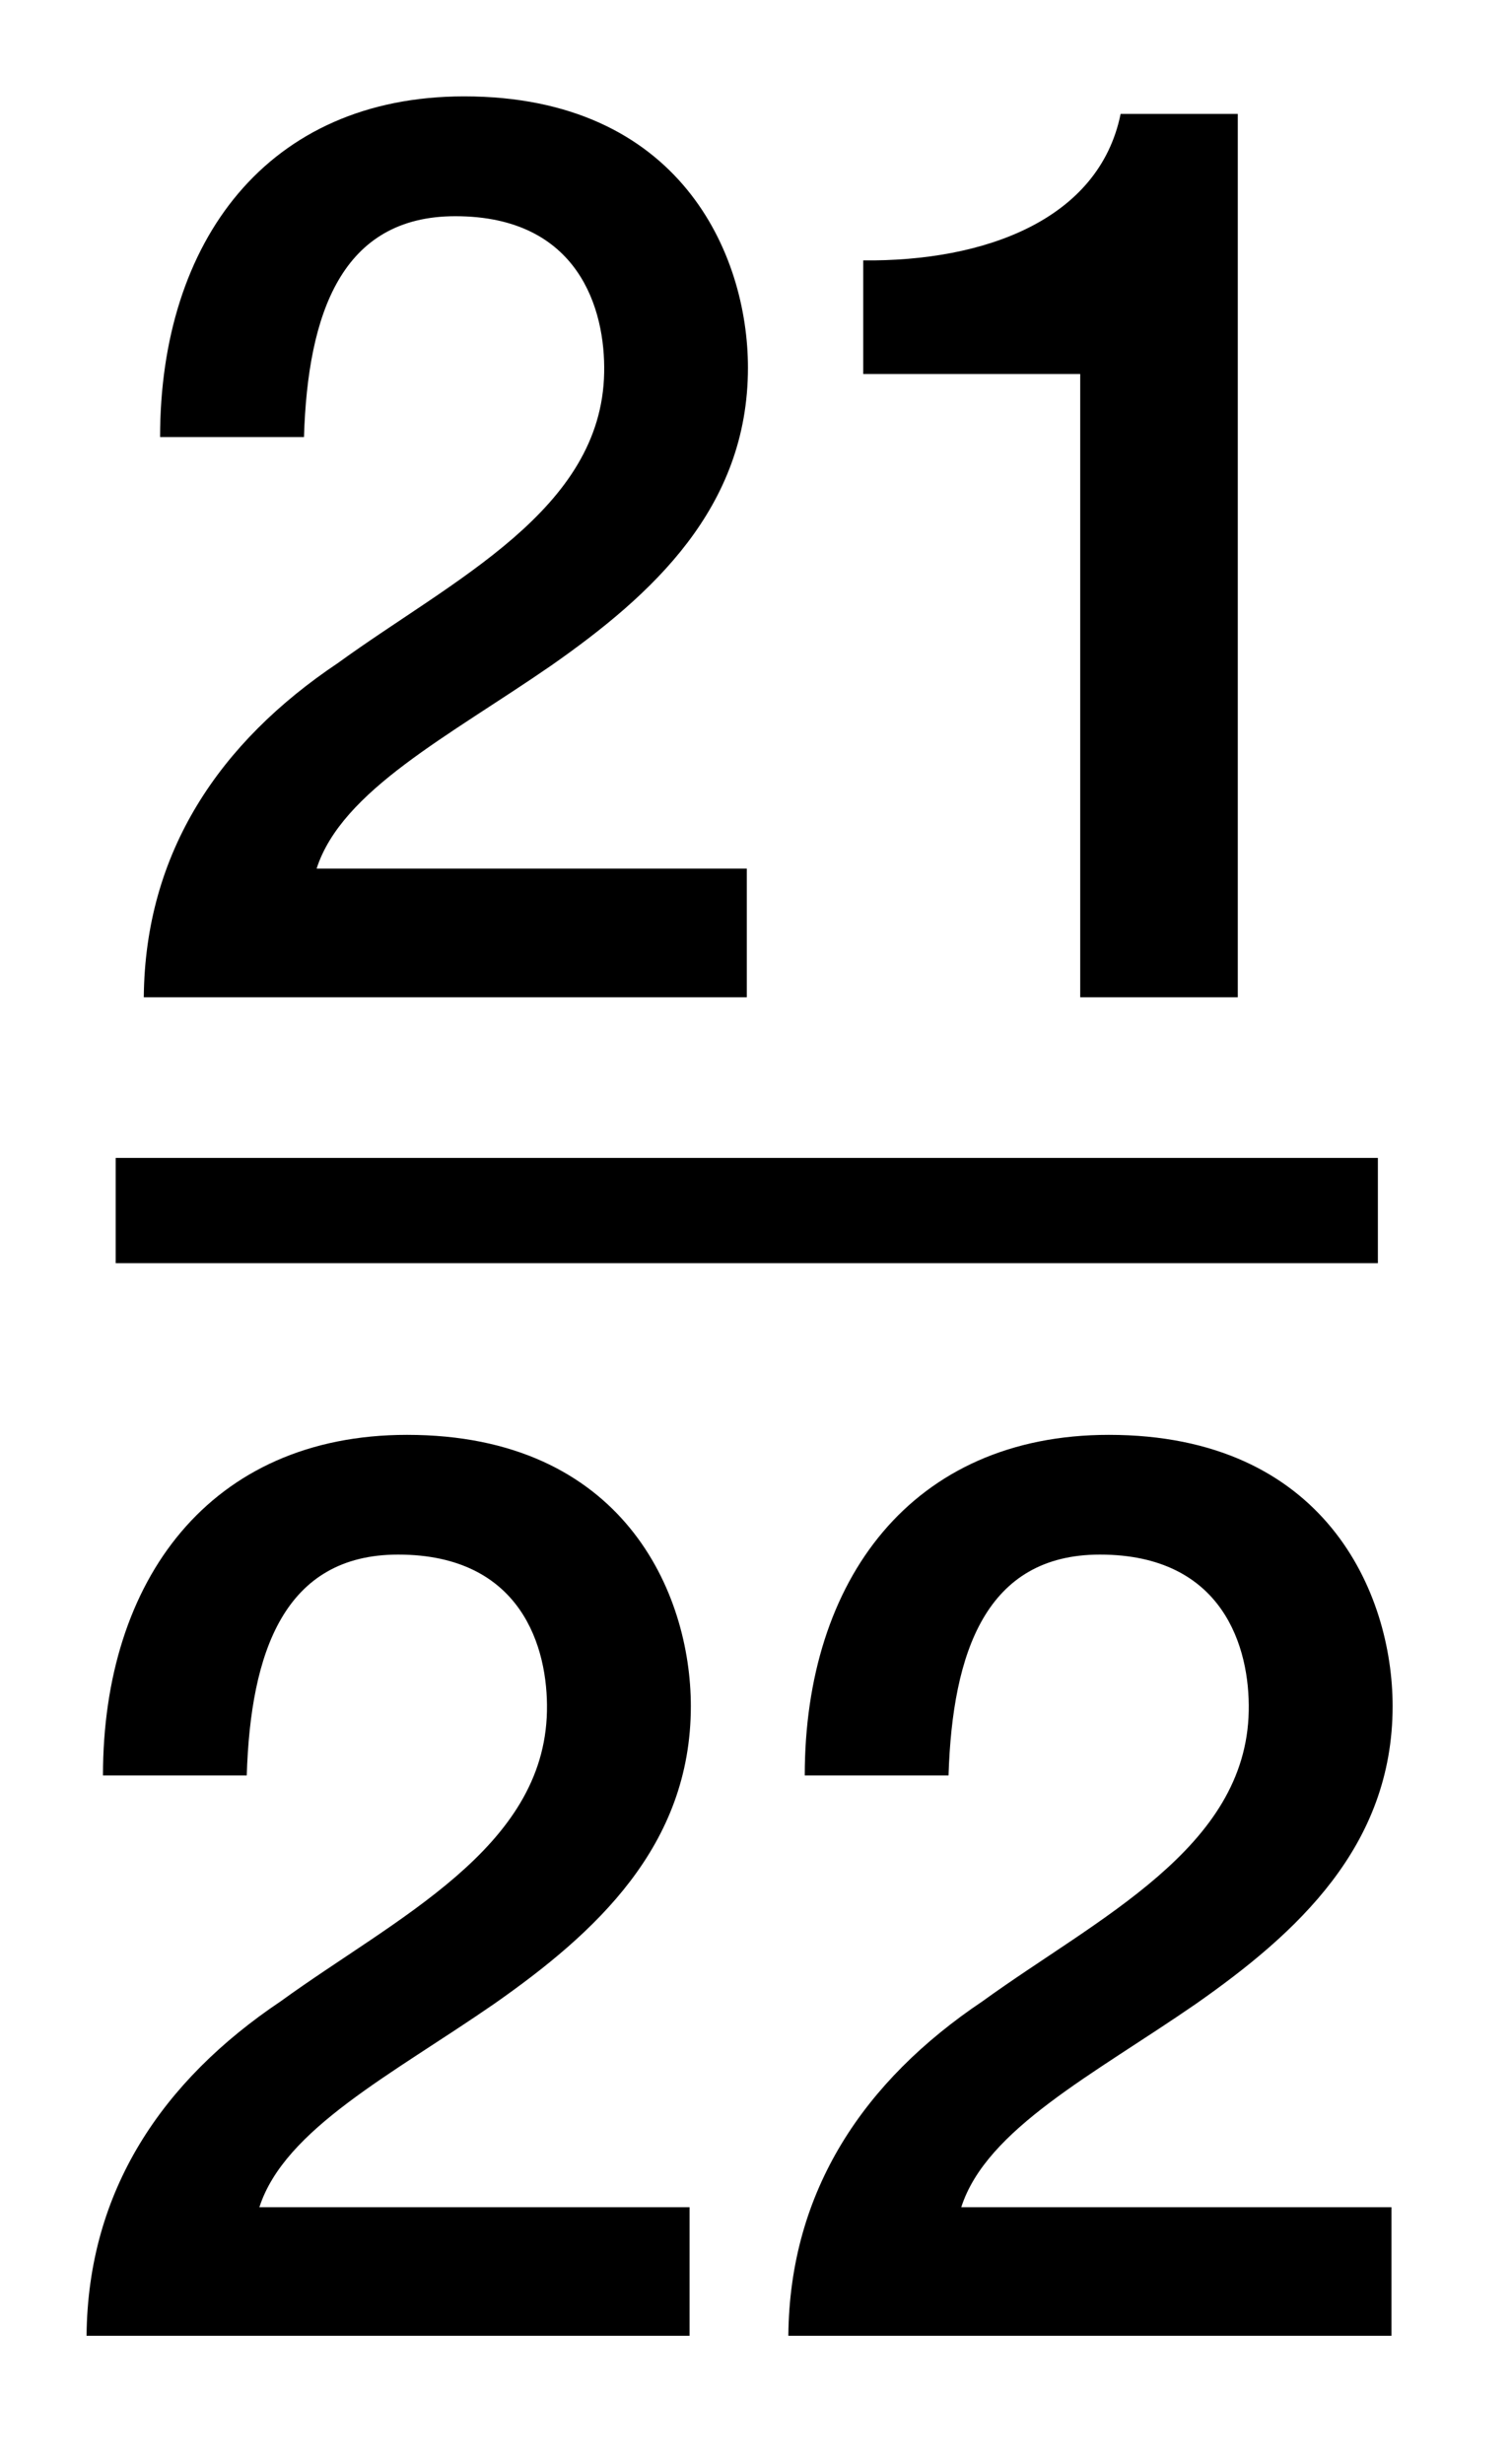 <?xml version="1.0" encoding="utf-8"?>
<!-- Generator: Adobe Illustrator 16.0.0, SVG Export Plug-In . SVG Version: 6.00 Build 0)  -->
<!DOCTYPE svg PUBLIC "-//W3C//DTD SVG 1.1//EN" "http://www.w3.org/Graphics/SVG/1.1/DTD/svg11.dtd">
<svg version="1.1" id="Layer_1" xmlns="http://www.w3.org/2000/svg" xmlns:xlink="http://www.w3.org/1999/xlink" x="0px" y="0px"
	 width="14.375px" height="23.417px" viewBox="0 0 14.375 23.417" enable-background="new 0 0 14.375 23.417" xml:space="preserve">
<g>
	<path d="M6.556,22.201H0.823c0.012-1.38,0.72-2.424,1.847-3.18c1.091-0.791,2.506-1.451,2.53-2.758
		c0.012-0.6-0.24-1.487-1.415-1.487c-1.08,0-1.403,0.923-1.439,2.099H0.979c0-1.858,1.02-3.237,2.891-3.237
		c2.051,0,2.698,1.5,2.698,2.579c0,1.332-0.911,2.158-1.871,2.83c-0.972,0.672-1.991,1.188-2.231,1.932h4.09V22.201z"/>
	<path d="M13.229,22.201H7.495c0.012-1.38,0.72-2.424,1.847-3.18c1.092-0.791,2.506-1.451,2.53-2.758
		c0.012-0.6-0.24-1.487-1.415-1.487c-1.08,0-1.402,0.923-1.439,2.099H7.651c0-1.858,1.02-3.237,2.891-3.237
		c2.051,0,2.698,1.5,2.698,2.579c0,1.332-0.911,2.158-1.871,2.83c-0.973,0.672-1.991,1.188-2.23,1.932h4.09V22.201z"/>
</g>
<line fill="none" stroke="#000000" stroke-miterlimit="10" x1="1.1" y1="11.506" x2="13.1" y2="11.506"/>
<g>
	<path d="M7.1,9.479H1.367C1.379,8.1,2.087,7.055,3.214,6.301C4.305,5.509,5.72,4.85,5.744,3.542c0.012-0.6-0.24-1.487-1.415-1.487
		c-1.08,0-1.403,0.923-1.439,2.099H1.522c0-1.859,1.02-3.238,2.891-3.238c2.051,0,2.698,1.5,2.698,2.579
		c0,1.332-0.91,2.159-1.871,2.831C4.269,6.997,3.25,7.512,3.01,8.256H7.1V9.479z"/>
	<path d="M8.207,2.475c1.15,0.012,2.242-0.384,2.447-1.392h1.114v8.396H10.27V3.555H8.207V2.475z"/>
</g>
</svg>
